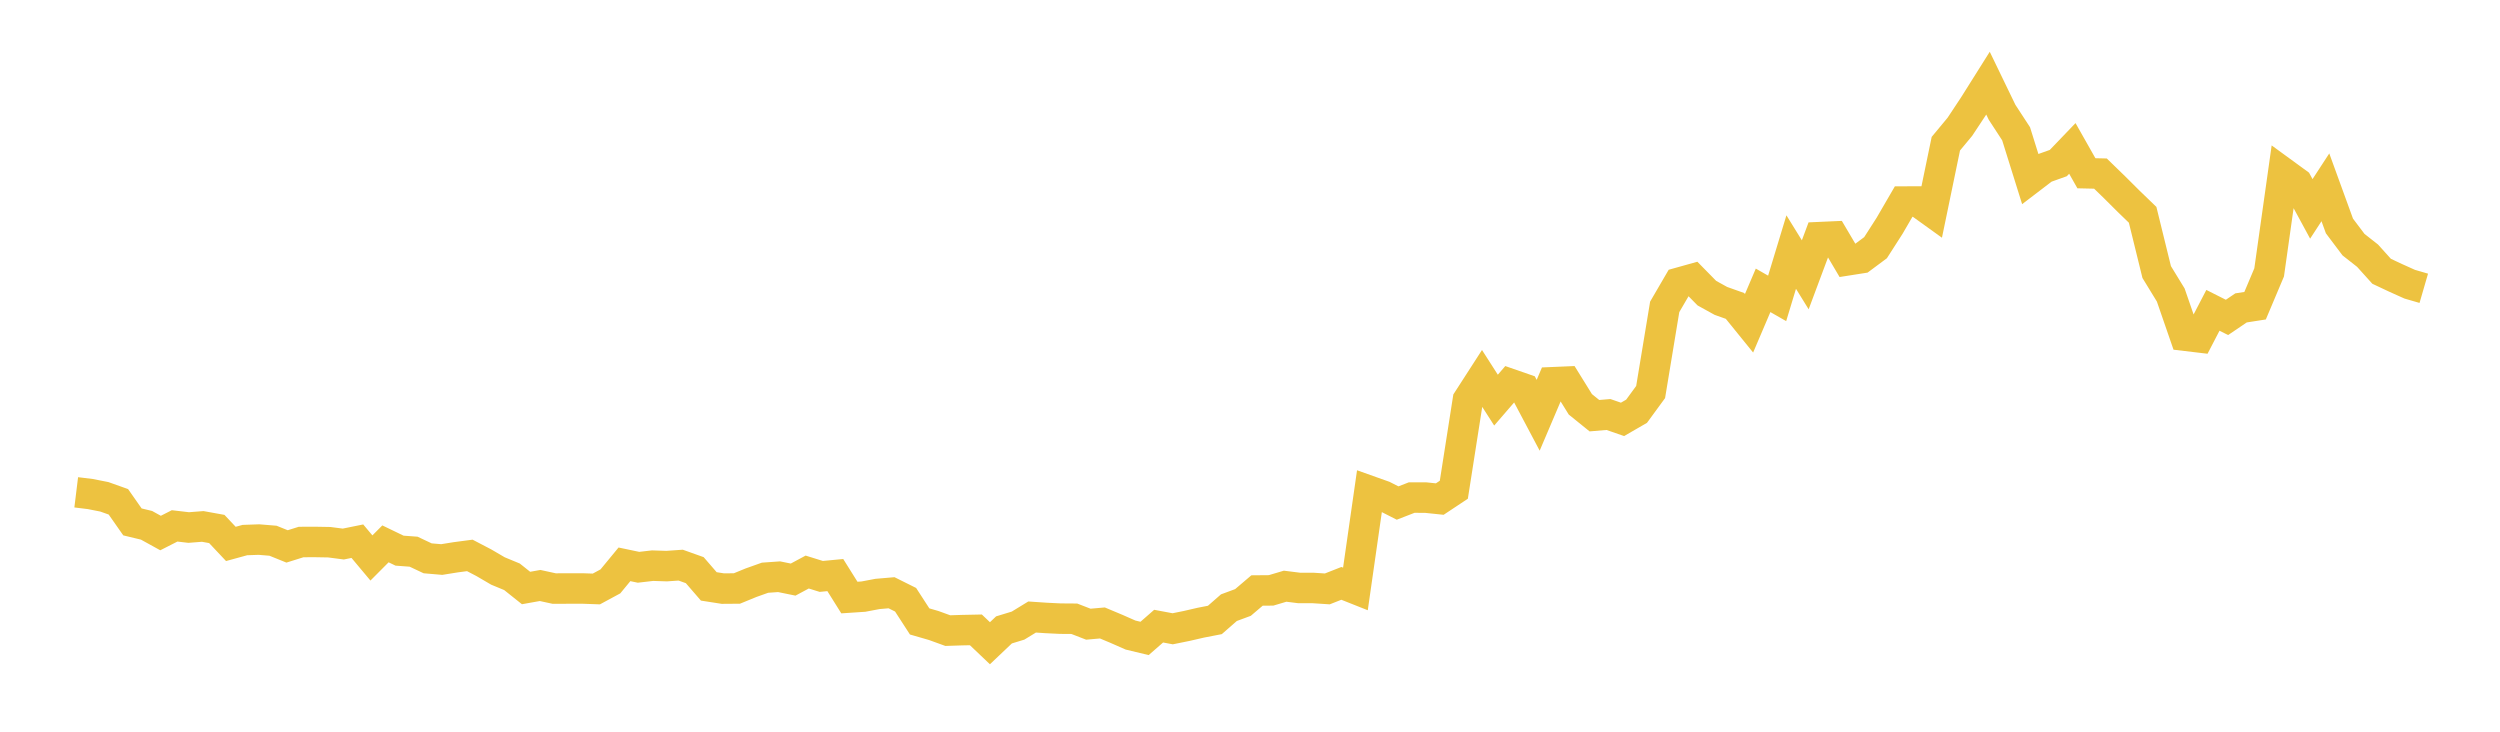 <svg width="164" height="48" xmlns="http://www.w3.org/2000/svg" xmlns:xlink="http://www.w3.org/1999/xlink"><path fill="none" stroke="rgb(237,194,64)" stroke-width="2" d="M5,32.296L5.922,32.409L6.844,32.591L7.766,32.919L8.689,34.237L9.611,34.459L10.533,34.967L11.455,34.498L12.377,34.606L13.299,34.534L14.222,34.701L15.144,35.681L16.066,35.428L16.988,35.396L17.91,35.472L18.832,35.845L19.754,35.556L20.677,35.553L21.599,35.569L22.521,35.689L23.443,35.502L24.365,36.603L25.287,35.677L26.21,36.123L27.132,36.191L28.054,36.626L28.976,36.705L29.898,36.557L30.82,36.435L31.743,36.917L32.665,37.456L33.587,37.838L34.509,38.573L35.431,38.408L36.353,38.609L37.275,38.607L38.198,38.604L39.12,38.637L40.042,38.139L40.964,37.02L41.886,37.214L42.808,37.107L43.731,37.137L44.653,37.073L45.575,37.402L46.497,38.468L47.419,38.612L48.341,38.605L49.263,38.227L50.186,37.898L51.108,37.833L52.03,38.021L52.952,37.526L53.874,37.813L54.796,37.725L55.719,39.199L56.641,39.138L57.563,38.963L58.485,38.884L59.407,39.343L60.329,40.766L61.251,41.033L62.174,41.368L63.096,41.338L64.018,41.319L64.94,42.196L65.862,41.321L66.784,41.04L67.707,40.476L68.629,40.538L69.551,40.583L70.473,40.59L71.395,40.947L72.317,40.866L73.24,41.253L74.162,41.659L75.084,41.881L76.006,41.075L76.928,41.248L77.85,41.061L78.772,40.848L79.695,40.669L80.617,39.863L81.539,39.522L82.461,38.737L83.383,38.729L84.305,38.455L85.228,38.571L86.15,38.572L87.072,38.632L87.994,38.269L88.916,38.635L89.838,32.202L90.76,32.53L91.683,32.999L92.605,32.641L93.527,32.643L94.449,32.739L95.371,32.127L96.293,26.24L97.216,24.809L98.138,26.248L99.06,25.181L99.982,25.501L100.904,27.242L101.826,25.076L102.749,25.037L103.671,26.524L104.593,27.269L105.515,27.191L106.437,27.511L107.359,26.978L108.281,25.718L109.204,20.132L110.126,18.55L111.048,18.292L111.97,19.23L112.892,19.74L113.814,20.068L114.737,21.207L115.659,19.046L116.581,19.574L117.503,16.535L118.425,18.027L119.347,15.557L120.269,15.516L121.192,17.079L122.114,16.934L123.036,16.248L123.958,14.809L124.88,13.222L125.802,13.219L126.725,13.883L127.647,9.427L128.569,8.316L129.491,6.922L130.413,5.456L131.335,7.363L132.257,8.777L133.18,11.731L134.102,11.027L135.024,10.698L135.946,9.737L136.868,11.366L137.79,11.387L138.713,12.283L139.635,13.201L140.557,14.092L141.479,17.846L142.401,19.353L143.323,22.021L144.246,22.131L145.168,20.357L146.09,20.822L147.012,20.198L147.934,20.054L148.856,17.869L149.778,11.329L150.701,12.002L151.623,13.703L152.545,12.288L153.467,14.823L154.389,16.048L155.311,16.772L156.234,17.796L157.156,18.23L158.078,18.644L159,18.912"></path></svg>